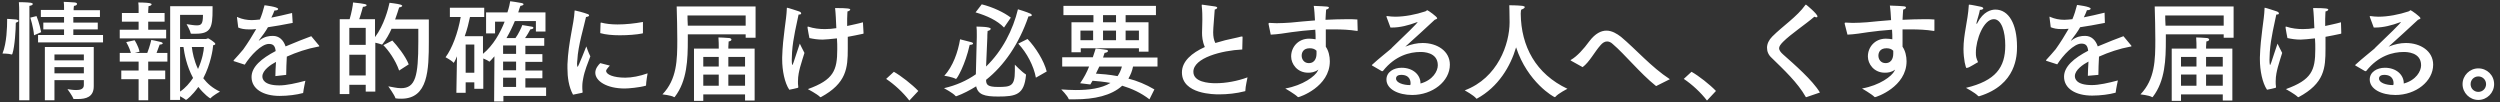 <svg version="1.1" id="レイヤー_1" xmlns="http://www.w3.org/2000/svg" x="0" y="0" viewBox="0 0 808 33" xml:space="preserve"><rect x="0" y="0" width="808" height="33" fill="#333333" stroke="none"/><g><rect y="-1" width="891" height="36.8" fill="none"/><path d="M5.1 7.5c0 1.9-.3 7.5-1.1 9.9 0 .1-.1.2-.2.2h-.1c-.8-.3-2.9-.3-2.9-.3 1.4-3.4 1.5-8.8 1.5-10.6v-.6s2 .1 2.9.2c.5.1.8.3.8.4 0 .2-.2.4-.8.6-.1.1-.1.1-.1.2zm4.4 24.9H6.2V3s0-1.1-.1-2.3c0 0 2.6 0 3.9.2.4.1.6.2.6.4s-.3.5-1.1.6v30.5zm2.3-27.2s1 2.4 1.5 5.2l-2.3 1c-.2-2.6-1.2-5.7-1.2-5.7l2-.5zm20.4.3h-8.5v1.8h7.9v2.2h-7.9v1.8h9.6v2.4h-21v-2.4h8.4V9.5H14V7.3h6.7V5.5h-7.5V3.2h7.5v-.9c0-.4 0-1-.1-1.7.2 0 2.8.1 3.6.2.5.1.7.2.7.5s-.5.6-1 .6c-.1.5-.1 1.1-.1 1.1v.3h8.5v2.2zM30.3 25v2.9c0 3.5-2.6 4.1-5.1 4.1H24c-.1 0-.2 0-.3-.1-.2-.8-1.9-3.1-1.9-3.1.6.1 1.8.3 2.8.3 1.3 0 2.5-.3 2.5-1.6v-1.6h-9.5v6.5h-3.1V15.2h15.8V25zm-12.7-7.4v1.9h9.5v-1.9h-9.5zm0 4.1v2h9.5v-2h-9.5zm36.3-1.8h-6v2.9h5.5v2.8h-5.5v6.8h-3.1v-6.8h-5.6v-2.8h5.6v-2.9h-6.1v-2.8h3.6c-.4-1.6-1.5-3.5-1.5-3.5l2.7-.6s1.2 1.8 1.6 3.7l-1.5.4h4c.8-2 1.3-4.2 1.3-4.2s2.1.4 3.2.7c.3.1.5.3.5.4 0 .2-.3.4-1 .4 0 0-.5 1.3-1 2.7h3.5v2.8zM53.2 7h-5.3v2.6h5.8v2.8h-15V9.6h6.1V7h-5.4V4.2h5.4V2.7c0-.4 0-1.2-.1-1.9 0 0 2.5 0 3.6.2.4.1.7.2.7.4s-.3.5-1 .6c0 .5-.1 1.5-.1 1.5v.7h5.3V7zm5-2.2v7.8h8.4c.2 0 .4-.2.6-.2h.1c.1 0 2.3 1.3 2.3 1.8 0 .2-.3.4-.7.4-.1 1.4-.8 6.1-3.2 10.7 1.3 1.7 3 3.2 5.4 4.3 0 0-2.3 1.3-3 2.1 0 .1-.1.1-.1.1-.2 0-2-1.3-3.9-3.7-1.9 2.7-3.8 4.2-4 4.2 0 0-.1 0-.1-.1-.4-.3-1.1-.7-1.8-1.1v1.2H55V2h13.7v1.1c0 5.7-.5 7.8-5.4 7.8h-1.4c-.2 0-.3-.1-.3-.2-.1-.8-1.3-2.9-1.3-2.9 1.3.2 2.4.4 3.3.4 1.5 0 2-.5 2-3.4h-7.4zm0 10.4v14.4c1.8-1.2 3.1-2.8 4.2-4.4-2.1-3.9-2.8-7.8-3.1-10h-1.1zm3.8 0c.2 1.7.7 4.4 2 7.1 1.4-3.1 1.9-6 1.9-7.1H62zm32.6-7.8c-3.1.6-5.8 1.1-8 1.4-.7 1.3-1.9 2.9-2.9 4.2-.1.1-.1.1 0 .1s.1 0 .2-.1c1.6-1.2 3-1.4 4.3-1.4 2 0 3.4 1.3 4.1 3.4 3.3-1.4 6.4-2.6 8.3-3.3l2.5 3c.1.1.1.2.1.2 0 .1-.2.2-.5.2-3.3.6-6.9 1.8-10 3.2-.1 1.6-.2 4.4-.2 5.9l-3.5.4c0-1.2.1-3 .2-4.6-1.7.9-4.4 2.7-4.4 4.7 0 .8.4 2.9 5.5 2.9 2.3 0 5.4-.7 8.4-1.5 0 0-.6 2.8-.7 3.8 0 .2-.1.2-.2.2-1.8.5-4.7.9-7.4.9-5.4 0-9.1-2.3-9.1-6.1 0-3.3 3.2-6 7.8-8.4-.2-1.7-.8-2.3-2.2-2.3-2.4 0-5.9 3.7-7.8 6.7l-3.4-1.1c-.2 0-.2-.1-.2-.2s0-.1.1-.2c.9-1 2.2-2.4 3-3.4 1.5-2.1 3-4.5 4.2-6.6-.5 0-.9.1-1.3.1h-1.1c-1.4 0-2.5-.2-3.4-.6l-.4-3.2v-.1c0-.1 0-.1.1-.1s.1 0 .2.1c1.4.6 2.9.9 4.5.9.7 0 1.6-.1 2.6-.2.6-1.4 1.1-3 1.5-4.6 0 0 4.4.5 4.4 1.2 0 .3-.4.5-1.2.5-.2.6-.6 1.5-1 2.3 2-.4 4.3-.9 6.7-1.5l.2 3.2zm32 1.8c-.8 1.8-1.8 3.6-3 5.1l-.1.1h-.1c-.4-.2-1.3-.4-2.1-.6v15.8h-3.1v-2.2h-5.3v3h-3.1V6.2h3.2c.6-2 1.1-4.6 1.1-5.4 3.9.4 4.4.6 4.4.9 0 .2-.5.5-1.2.5 0 0-.6 2.3-1.2 4h5.1V12c2.9-3.8 4.3-9.2 4.7-11.1 0 0 2.6.3 3.6.6.2.1.5.2.5.4 0 .1-.2.4-1 .5-.3.9-.7 2.3-1.3 3.9h10.9v7c0 9.3-.2 18.6-8.9 18.6-.6 0-1.1 0-1.7-.1-.1 0-.2 0-.2-.1-.3-1-2.3-3.8-2.3-3.8 1.3.2 2.7.6 4.1.6 4.7 0 5.6-3.9 5.6-15V9.3h-8.6zM112.9 9v5.5h5.3V9h-5.3zm0 8.7v6.7h5.3v-6.7h-5.3zm16.1 5.1c-1.2-3.5-3.6-6.7-5.1-8.2l2.9-1.5c1.5 1.6 4.2 4.9 5.3 7.7l-3.1 2zm47.2-12.6h-3V6.8h-6.8c-.7 1.7-1.6 3.6-2.7 5.5h2.9c.9-1.2 2-3.5 2.2-4.2l3 .5c.3 0 .6.2.6.4s-.2.4-1 .5c-.3.6-1.1 2-1.7 2.8h6.2v2.5h-6.1v2.7h5.5V20h-5.5v2.8h5.5v2.5h-5.5v3h6.7V31h-13.8v1.8h-3l.1-14.6c-.7.8-1.5 1.7-1.6 1.7h-.1c-.3-.3-1.2-.7-1.9-1v9.8h-2.9v-2.1h-2.8V30h-3l.2-11.8c0 .1-.9 2.1-1.1 2.1 0 0-.1 0-.1-.1-.6-.7-2.5-1.7-2.5-1.7 2.1-2.8 4-7.8 4.9-13h-3.5v-3h11.1v3h-4.6c-.4 1.9-.9 4-1.7 6.2h5.9v5.7c3.3-2.7 5.6-6.8 7-10.4H160v3.8h-2.9V4h6.9c.5-1.5.8-2.9.9-3.6 0 0 3 .4 3.8.6.3.1.5.2.5.4s-.3.4-1 .5c-.2.5-.5 1.3-.7 2.1h8.8v6.2zm-25.7 4.2v9.1h2.8v-9.1h-2.8zm12.1.3v2.7h4.2v-2.7h-4.2zm0 5.2v2.8h4.2v-2.8h-4.2zm0 5.2v3h4.2v-3h-4.2zm22.6 5.5c-1.4-2.6-1.8-5.7-1.8-8.5v-1.3c.3-7.4 2.1-13 2.3-17.2 0-.2 0-.2.1-.2h.1c.2 0 2.9.7 3.9 1.1.4.1.6.3.6.5s-.3.4-1 .5c-.6 2.9-2.6 9.3-2.8 13.9 0 .1-.1.7-.1 1.2 0 .7.1 1 .2 1 .2 0 2.8-6.6 2.8-6.6s.7 2.1 1.3 3.2c-.8 2.1-1.9 4.8-2.3 7.1-.1.5-.3 1.5-.3 2.6 0 .6 0 1.2.1 1.8 0 .1 0 .3-.2.3l-2.9.6zm11.9-9.4c-1.1 1.2-1.2 1.5-1.2 1.7 0 1.2 2.4 2.2 6.2 2.2 2.1 0 4.7-.5 7.2-1.4 0 0-.5 2.8-.5 3.9 0 0 0 .1-.1.1-2.1.6-5.6.9-6.8.9-5.8 0-9.5-2.4-9.5-5.1 0-1.4 1-2.5 1.6-3.1l3.1.8zm10.7-10.6c0 .1-.1.2-.1.2-2 .4-4.8.6-7.4.6-2.3 0-4.6-.2-6.3-.7l.1-3.2c0-.1.1-.2.1-.2h.1c1.5.4 3.3.6 5.3.6 2.6 0 5.5-.3 8.2-.8v3.5zm36.4 1.6H241v-1.1h-18.7v1.8c0 6.3-.2 13.2-4.2 18.4-.1.1-.1.1-.2.1s-.1 0-.2-.1c-.9-.5-3.6-.8-3.6-.8 4.7-4.9 4.8-11.1 4.8-17.7 0-3.6-.1-7.1-.2-10.7h25.5v10.1zm-22-7.2c0 .5 0 1.8.1 3.3H241V5h-18.8zm21.7 27.5h-3.1v-2h-13.5v2.1h-3V15.7h8V15s0-2-.1-2.9c0 0 3 .1 3.6.2.4.1.6.3.6.5s-.2.5-.9.6c0 .6-.1 1.1-.1 1.7v.6h8.5v16.8zm-16.6-14.1v3.1h5v-3.1h-5zm0 5.7v3.6h5v-3.6h-5zm8.1-5.7v3.1h5.4v-3.1h-5.4zm0 5.7v3.6h5.4v-3.6h-5.4zm22.7-19.4c-.5 2.6-1.8 7.6-2.1 12.1 0 .7-.1 1.6-.1 2.5 0 .1 0 1.7.2 1.7.1 0 .2-.5.4-.9.3-1.1 1.8-5.3 2-6 0 0 .9 1.9 1.5 3-.3 1-1 3.1-1.4 4.6-.3 1.2-.7 2.7-.7 4.6 0 .6 0 1.1.1 1.7v.2c0 .1 0 .1-.2.2 0 0-2.4.6-2.7.6-1.5-2.2-2.3-6.2-2.3-9.8v-.7c.2-6.9 1.4-12.1 1.5-15.7 0-.2 0-.3.1-.3.3 0 3.6 1.1 3.9 1.2.5.2.6.4.6.5.2.4-.2.5-.8.5zm21 6c0 .1 0 .2-.1.2-1.8.4-3.4.7-5 1v3.9c0 6.2-.4 11.1-8.7 15.6h-.1c-.1 0-.1 0-.2-.1-.9-.9-3.9-2.5-3.9-2.5 8.3-3 9.5-6 9.5-12.9 0-1.1 0-2.2-.1-3.5-1.9.2-3.7.4-4.6.4-1.6 0-2.9-.2-4.3-.5 0 0-.6-3-.6-3.3v-.2c0-.1 0-.2.1-.2h.1c1.8.6 3.6.8 5.4.8 1.2 0 2.6-.1 3.7-.3-.1-2.4-.2-4.8-.4-6.5 4.3 0 4.9.2 4.9.5 0 .2-.4.5-.9.6 0 .6-.1 1.4-.1 2.4v2.3c1.7-.4 3.4-.7 5.1-1.2l.2 3.5zm14.8 21.8c-2-2.6-4.8-5.2-7.5-7l2.5-2.3c2.3 1.3 5.9 4.1 7.9 6.2l-2.9 3.1zm24.8-11C324 16.4 327.4 9.6 329 3c0 0 3 .9 4 1.4.3.1.5.4.5.5 0 .2-.3.4-1 .4h-.1c-3.1 9-7.9 15.9-13.7 20.5 0 1.6.5 2.3 3.9 2.3 4 0 5.4-.2 5.4-5.1v-2.1s2.3 2.4 3.5 3.1c.1.1.1.1.1.3-.6 6.3-3.2 6.9-9 6.9-4.4 0-6.5-.6-7.1-3.3-2.1 1.3-4.2 2.4-6.4 3.2h-.1c-.1 0-.1 0-.2-.1-.7-.9-3.7-2.5-3.7-2.5 3.9-.9 7.3-2.4 10.3-4.5l.3-12v-.9c0-.8 0-1.9-.1-2.5.4 0 4.6 0 4.6.7 0 .3-.4.6-1 .7-.1.6-.1 2-.1 2.2l-.4 9.3zm-9.7 4h-.1c-1-.6-3.5-1-3.7-1 2.8-3.1 4.4-7.6 5.1-11.8 0 0 2.7.7 3.5.9.5.1.7.3.7.5s-.4.4-1.1.4c-1.4 6.4-4.1 11-4.4 11zm15.5-16.6c-2.2-2.3-5.5-3.8-9.2-4.9l2-2.6c3.6.9 7.2 2.6 9.4 4.3l-2.2 3.2zm10.3 16.2c-.7-3.8-2.9-8-5.7-11l3-1.5c2.6 2.7 5.3 7 6.2 10.5l-3.5 2zm39.3-3.6h-7.9c-.3 1.5-.8 2.7-1.5 3.9 2.8.7 5.7 1.9 8.4 3.5l-1.6 3.2c-2.7-2.1-5.8-3.5-8.8-4.4-3.5 3.2-9 4.4-15.3 4.4h-1.8c-.1 0-.2 0-.2-.1-.4-1.1-2.4-3.1-2.4-3.1 1.5.1 3.1.2 4.7.2 4.2 0 8.3-.5 11.2-2.3-2.3-.4-4.3-.6-5.8-.7-.2.4-.5.8-.7 1.2l-3.3-.4c1.2-1.7 2.2-3.6 2.9-5.4h-8.7v-3h9.9c.6-1.7.9-2.8.9-2.8s2.5.2 3.4.4c.4 0 .6.2.6.4s-.3.5-1.1.6l-.5 1.5h17.6v2.9zm-.5-16.6h-9.8v2.3h7.4v9.5h-3.1v-1.1h-18.8v1.3h-3V7.2h7.1V4.9h-9.7v-3h29.9v3zm-24.4 5V13h4.1V9.9h-4.1zm6.1 11.6c-.3.7-.7 1.5-1.1 2.3 1.8.1 4.3.3 7 .8.6-.9 1.1-1.9 1.4-3.1h-7.3zm1.2-16.6v2.3h4.2V4.9h-4.2zm0 5V13h4.2V9.9h-4.2zm7.3 0V13h4.3V9.9h-4.3zm37.7 6.1c-6.6.3-15.8 2.7-15.8 7.2 0 3.3 4.8 3.7 7.2 3.7 3.3 0 7.1-.7 10.3-1.9 0 .2-.7 3-.7 4.3 0 .1 0 .2-.2.2-2.7.7-5.6 1-8.3 1-1.5 0-12 0-12-7.1 0-3.6 3.2-6.3 7.4-8.2-.8-1.8-.9-3.5-.9-4.6 0-1.2.1-2.7.1-4.3 0-1.1 0-2.7-.2-4.4v-.2c0-.1 0-.2.1-.2s3 .4 4.3.6c.4.1.6.2.6.4s-.2.4-.8.6c-.5 6.4-.5 6.7-.5 7.3 0 1.4.2 2.5.7 3.5 1-.3 2.1-.6 3.2-.9 1.6-.4 3.8-.8 5.2-1.2h.2c.2 0 .2.1.2.3l-.1 3.9zm37.3-6.2c0 .2 0 .2-.2.2-2.5-.4-5-.5-7.5-.5h-2.6v5.6c.9 1.3 1.3 3.1 1.3 4.7 0 8.3-9.8 11.6-10.2 11.6-.1 0-.1 0-.2-.1-.9-.9-4-2.7-4-2.7 5.7-1 9.7-4 10.5-5.7l.2-.4c-1.2.9-2.5 1-3.3 1-3.6 0-5.5-2.9-5.5-5.2v-.1c0-2.9 2.2-5.7 5.8-5.7.8 0 1.4.1 2.1.2 0-.9 0-2-.1-3.1-2.9.2-5.5.5-7.7.8-2 .3-4.4.7-6.7.8l-.7-3.4v-.2c0-.1.1-.2.2-.2h.1c.7 0 1.5.1 2.3.1 1.5 0 3.1-.1 4.6-.2 2.2-.2 4.9-.5 7.8-.7-.1-1.8-.2-3.5-.4-4.7 4.7.2 4.9.2 4.9.6 0 .2-.4.5-.9.6-.1.8-.1 2-.2 3.3 2.3-.1 4.7-.2 7-.2 1.1 0 2.2 0 3.3.1l.1 3.5zm-15.5 5.8c-2.1 0-2.6 1.4-2.6 2.4 0 1.2.8 2.4 2.3 2.4 2.4 0 2.5-2.5 2.5-3v-1c-.6-.6-1.3-.8-2.2-.8zm24.8-10.2v-.1c0-.1.1-.1.2-.1h.1c.8.1 1.6.2 2.5.2 3.1 0 6.7-.7 9.7-1.7.4-.1.5-.4.7-.4.2 0 3.2 2.1 3.2 2.6 0 .2-.3.3-.8.5-2.9 2.7-6.5 6-9.3 8.5l-.2.2c.1 0 .2-.1.2-.1 1.8-.7 3.6-1.1 5.4-1.1 4.7 0 8.8 2.6 8.8 7 0 5.4-5.6 9.8-12.2 9.8-4.5 0-8.3-1.9-8.3-5 0-2.4 2.3-3.8 4.9-3.8 3.7 0 6.1 2.3 6.1 5v.1c4-1.1 5.6-4 5.6-5.9 0-4.3-4.8-4.3-5.6-4.3-3.5 0-8.2 1.2-12.1 6.1-.1.1-.1.1-.2.1h-.2l-3.1-1.8c-.1 0-.1-.1-.1-.1 0-.1 0-.1.1-.2 2.4-2.2 4.4-3.7 5.9-5 .2-.2.4-.3.5-.5 4.2-4 8.3-8 8.3-8.3-.1 0-.1 0-.3.1-2.7 1-5.4 1.7-8 1.7h-.5l-1.3-3.5zm7.8 21.5c0-.3 0-2.7-3-2.7-1.7 0-1.7 1-1.7 1.2 0 1.4 2.5 2.1 4.4 2.1h.2c.1-.3.1-.4.1-.6zm35.6-22.5c.1 10.6 4.9 19.5 15.1 24.3 0 0-3 1.5-3.9 2.6 0 0-.1.1-.2.1-.3 0-8.8-4.8-12.5-16.1-1.8 6.1-5.7 12.8-12.7 16.6h-.1s-.1 0-.1-.1c-.8-1-3.7-2.6-3.7-2.6 10.7-4 14.5-15 14.5-22 0-3.2-.1-5-.1-5.5 0 0 2.7 0 4.3.2.5.1.7.2.7.4 0 .3-.5.6-1.1.8-.1.1-.2.6-.2 1.3zm44 23.3c-.1.1-.2.1-.2.1s-.1 0-.2-.1c-5-4-10-10.2-13.9-13.5-.6-.6-1.3-.8-1.8-.8-.8 0-1.5.5-2.1 1.2-1.9 2.1-3.6 5.5-5.8 7.1l-3.6-2c-.2-.1-.3-.2-.3-.2 0-.1.1-.2.2-.2 1.9-1.1 4-3.4 5.9-6 1.9-2.5 3.8-3.4 5.5-3.4 1.8 0 3.4 1 4.7 2 4.8 4 9.8 9.8 15.8 13.7l-4.2 2.1zm16.2 4.8c-2-2.6-4.8-5.2-7.5-7l2.5-2.3c2.3 1.3 5.9 4.1 7.9 6.2l-2.9 3.1zm32.1-1.1h-.1s-.1 0-.1-.1c-2.6-4.6-7.1-8.8-11-12.6-1.1-1-1.5-2.1-1.5-3.3 0-1.2.6-2.5 1.7-3.6 3.4-3.4 8-6.4 10.7-10.2.1-.1.1-.1.2-.1s3.7 3 3.7 3.8c0 .2-.1.3-.3.3-.2 0-.5-.1-.7-.2-2.9 2.5-7.6 5.6-10.1 8.1-.8.8-1.3 1.5-1.3 2.1s.5 1.3 1.3 2c3.6 3.2 9.5 8.3 11.9 12.3l-4.4 1.5zm41.4-21.6c0 .2 0 .2-.2.2-2.5-.4-5-.5-7.5-.5h-2.6v5.6c.9 1.3 1.3 3.1 1.3 4.7 0 8.3-9.8 11.6-10.2 11.6-.1 0-.1 0-.2-.1-.9-.9-4-2.7-4-2.7 5.7-1 9.7-4 10.5-5.7l.2-.4c-1.2.9-2.4 1-3.3 1-3.6 0-5.5-2.9-5.5-5.2v-.1c0-2.9 2.2-5.7 5.8-5.7.8 0 1.4.1 2.1.2 0-.9 0-2-.1-3.1-2.9.2-5.5.5-7.7.8-2 .3-4.4.7-6.7.8l-.9-3.5v-.2c0-.1.1-.2.2-.2h.1c.7 0 1.5.1 2.3.1 1.5 0 3.1-.1 4.6-.2 2.2-.2 4.9-.5 7.8-.7-.1-1.8-.2-3.5-.4-4.7 5.1.2 5.2.2 5.2.7 0 .2-.4.5-.9.6-.1.8-.1 2-.2 3.3 2.3-.1 4.7-.2 7-.2 1.1 0 2.2 0 3.3.1v3.5zm-15.5 5.8c-2.1 0-2.6 1.4-2.6 2.4 0 1.2.8 2.4 2.3 2.4 2.4 0 2.5-2.5 2.5-3v-1c-.6-.6-1.3-.8-2.2-.8zm26.2 6.3c-.1 0-.2.1-.3.1-.3 0-1-2.9-1-6.2 0-4.7 1.4-9 1.7-13.9 0-.3 0-.4.2-.4.5 0 3.3.6 3.8.7.4.1.7.3.7.5s-.3.5-1.1.5c-.2 1.3-.9 3.2-1.1 4.2v.2c0 .1 0 .1.1.1s.1-.1.2-.3c1.9-3.7 4.5-4.3 5.8-4.3 4.3 0 7 4.6 7 12 0 2.7-.1 12.3-12.2 16h-.2c-.1 0-.1 0-.2-.1-.9-1-3.9-2.6-3.9-2.6 9.6-2.3 12.7-6.6 12.7-13.7 0-4.5-1.2-8.5-3.7-8.5-3.3 0-5.8 6.6-5.8 10.8 0 1.3.1 1.7.7 3.1-.3.1-2.9 1.8-3.4 1.8zm44.4-14.5c-3.1.6-5.8 1.1-8 1.4-.7 1.3-1.9 2.9-2.9 4.2-.1.1-.1.1 0 .1s.1 0 .2-.1c1.6-1.2 3-1.4 4.3-1.4 2 0 3.4 1.3 4.1 3.4 3.3-1.4 6.4-2.6 8.3-3.3l2.5 3c.1.1.1.2.1.2 0 .1-.2.2-.5.2-3.3.6-6.9 1.8-10 3.2-.1 1.6-.2 4.4-.2 5.9l-3.4.3c0-1.2.1-3 .2-4.6-1.7.9-4.4 2.7-4.4 4.7 0 .8.4 2.9 5.5 2.9 2.3 0 5.4-.7 8.4-1.5 0 0-.6 2.8-.7 3.8 0 .2-.1.2-.2.2-1.8.5-4.7.9-7.4.9-5.4 0-9.1-2.3-9.1-6.1 0-3.3 3.2-6 7.8-8.4-.2-1.7-.8-2.3-2.2-2.3-2.4 0-5.9 3.7-7.8 6.7l-3.4-1.1c-.2 0-.2-.1-.2-.2s0-.1.1-.2c.9-1 2.2-2.4 3-3.4 1.5-2.1 3-4.5 4.2-6.6-.5 0-.9.1-1.3.1h-1.1c-1.4 0-2.4-.2-3.4-.6l-.4-3.2v-.1c0-.1 0-.1.1-.1s.1 0 .2.1c1.4.6 2.9.9 4.5.9.7 0 1.6-.1 2.6-.2.6-1.4 1.1-3 1.5-4.6 0 0 4.4.5 4.4 1.2 0 .3-.4.5-1.2.5-.2.6-.6 1.5-1 2.3 2-.4 4.3-.9 6.7-1.5l.1 3.3zm41.6 4.8h-3.2v-1.1H700v1.8c0 6.3-.2 13.2-4.2 18.4-.1.1-.1.1-.2.1s-.1 0-.2-.1c-.9-.5-3.6-.8-3.6-.8 4.7-4.9 4.8-11.1 4.8-17.7 0-3.6-.1-7.1-.2-10.7h25.5v10.1zM699.8 5c0 .5 0 1.8.1 3.3h18.8V5h-18.9zm21.7 27.5h-3.1v-2h-13.5v2.1h-3V15.7h8V15s0-2-.1-2.9c0 0 3 .1 3.6.2.4.1.6.3.6.5s-.2.5-.9.6c0 .6-.1 1.1-.1 1.7v.6h8.5v16.8zm-16.6-14.1v3.1h5v-3.1h-5zm0 5.7v3.6h5v-3.6h-5zm8.1-5.7v3.1h5.4v-3.1H713zm0 5.7v3.6h5.4v-3.6H713zm22.7-19.4c-.5 2.6-1.8 7.6-2.1 12.1 0 .7-.1 1.6-.1 2.5 0 .1 0 1.7.2 1.7.1 0 .2-.5.4-.9.3-1.1 1.8-5.3 2-6 0 0 .9 1.9 1.5 3-.3 1-1 3.1-1.4 4.6-.3 1.2-.7 2.7-.7 4.6 0 .6 0 1.1.1 1.7v.2c0 .1 0 .1-.2.2 0 0-2.4.6-2.7.6-1.5-2.2-2.3-6.2-2.3-9.8v-.7c.2-6.9 1.4-12.1 1.5-15.7 0-.2 0-.3.1-.3.3 0 3.6 1.1 3.9 1.2.5.2.6.4.6.5.2.4-.2.5-.8.5zm21 6c0 .1 0 .2-.1.2-1.8.4-3.4.7-5 1v3.9c0 6.2-.3 11.1-8.7 15.6h-.1c-.1 0-.1 0-.2-.1-.9-.9-3.8-2.5-3.8-2.5 8.3-3 9.5-6 9.5-12.9 0-1.1 0-2.2-.1-3.5-1.9.2-3.7.4-4.6.4-1.6 0-2.9-.2-4.3-.5 0 0-.6-3-.6-3.3v-.2c0-.1 0-.2.1-.2h.1c1.8.6 3.6.8 5.4.8 1.2 0 2.6-.1 3.7-.3-.1-2.4-.2-4.8-.4-6.5 4.3 0 4.9.2 4.9.5 0 .2-.3.5-.9.6 0 .6-.1 1.4-.1 2.4v2.3c1.7-.4 3.4-.7 5.1-1.2l.1 3.5zm9.2-5.3v-.1c0-.1.1-.1.2-.1h.1c.8.1 1.6.2 2.5.2 3.1 0 6.7-.7 9.7-1.7.4-.1.5-.4.7-.4.2 0 3.2 2.1 3.2 2.6 0 .2-.3.3-.8.5-2.9 2.7-6.5 6-9.3 8.5l-.2.2c.1 0 .2-.1.2-.1 1.8-.7 3.6-1.1 5.4-1.1 4.7 0 8.8 2.6 8.8 7 0 5.4-5.6 9.8-12.2 9.8-4.5 0-8.3-1.9-8.3-5 0-2.4 2.3-3.8 4.9-3.8 3.7 0 6.1 2.3 6.1 5v.1c4-1.1 5.6-4 5.6-5.9 0-4.3-4.8-4.3-5.6-4.3-3.5 0-8.2 1.2-12.1 6.1-.1.1-.1.1-.2.1h-.2l-3.1-1.8c-.1 0-.1-.1-.1-.1 0-.1 0-.1.1-.2 2.4-2.2 4.4-3.7 5.9-5 .2-.2.4-.3.5-.5 4.2-4 8.3-8 8.3-8.3-.1 0-.1 0-.3.1-2.7 1-5.4 1.7-8 1.7h-.5l-1.3-3.5zm7.7 21.5c0-.3 0-2.7-3-2.7-1.7 0-1.7 1-1.7 1.2 0 1.4 2.4 2.1 4.4 2.1h.2c.1-.3.1-.4.1-.6zm27.4 5.4c-2.8 0-5.1-2.3-5.1-5.1s2.3-5.1 5.1-5.1 5.1 2.2 5.1 5.1c0 2.8-2.3 5.1-5.1 5.1zm-2.5-5.1c0 1.4 1.1 2.5 2.5 2.5s2.5-1.1 2.5-2.5-1.1-2.5-2.5-2.5-2.5 1.1-2.5 2.5z" fill="#fff"/></g></svg>